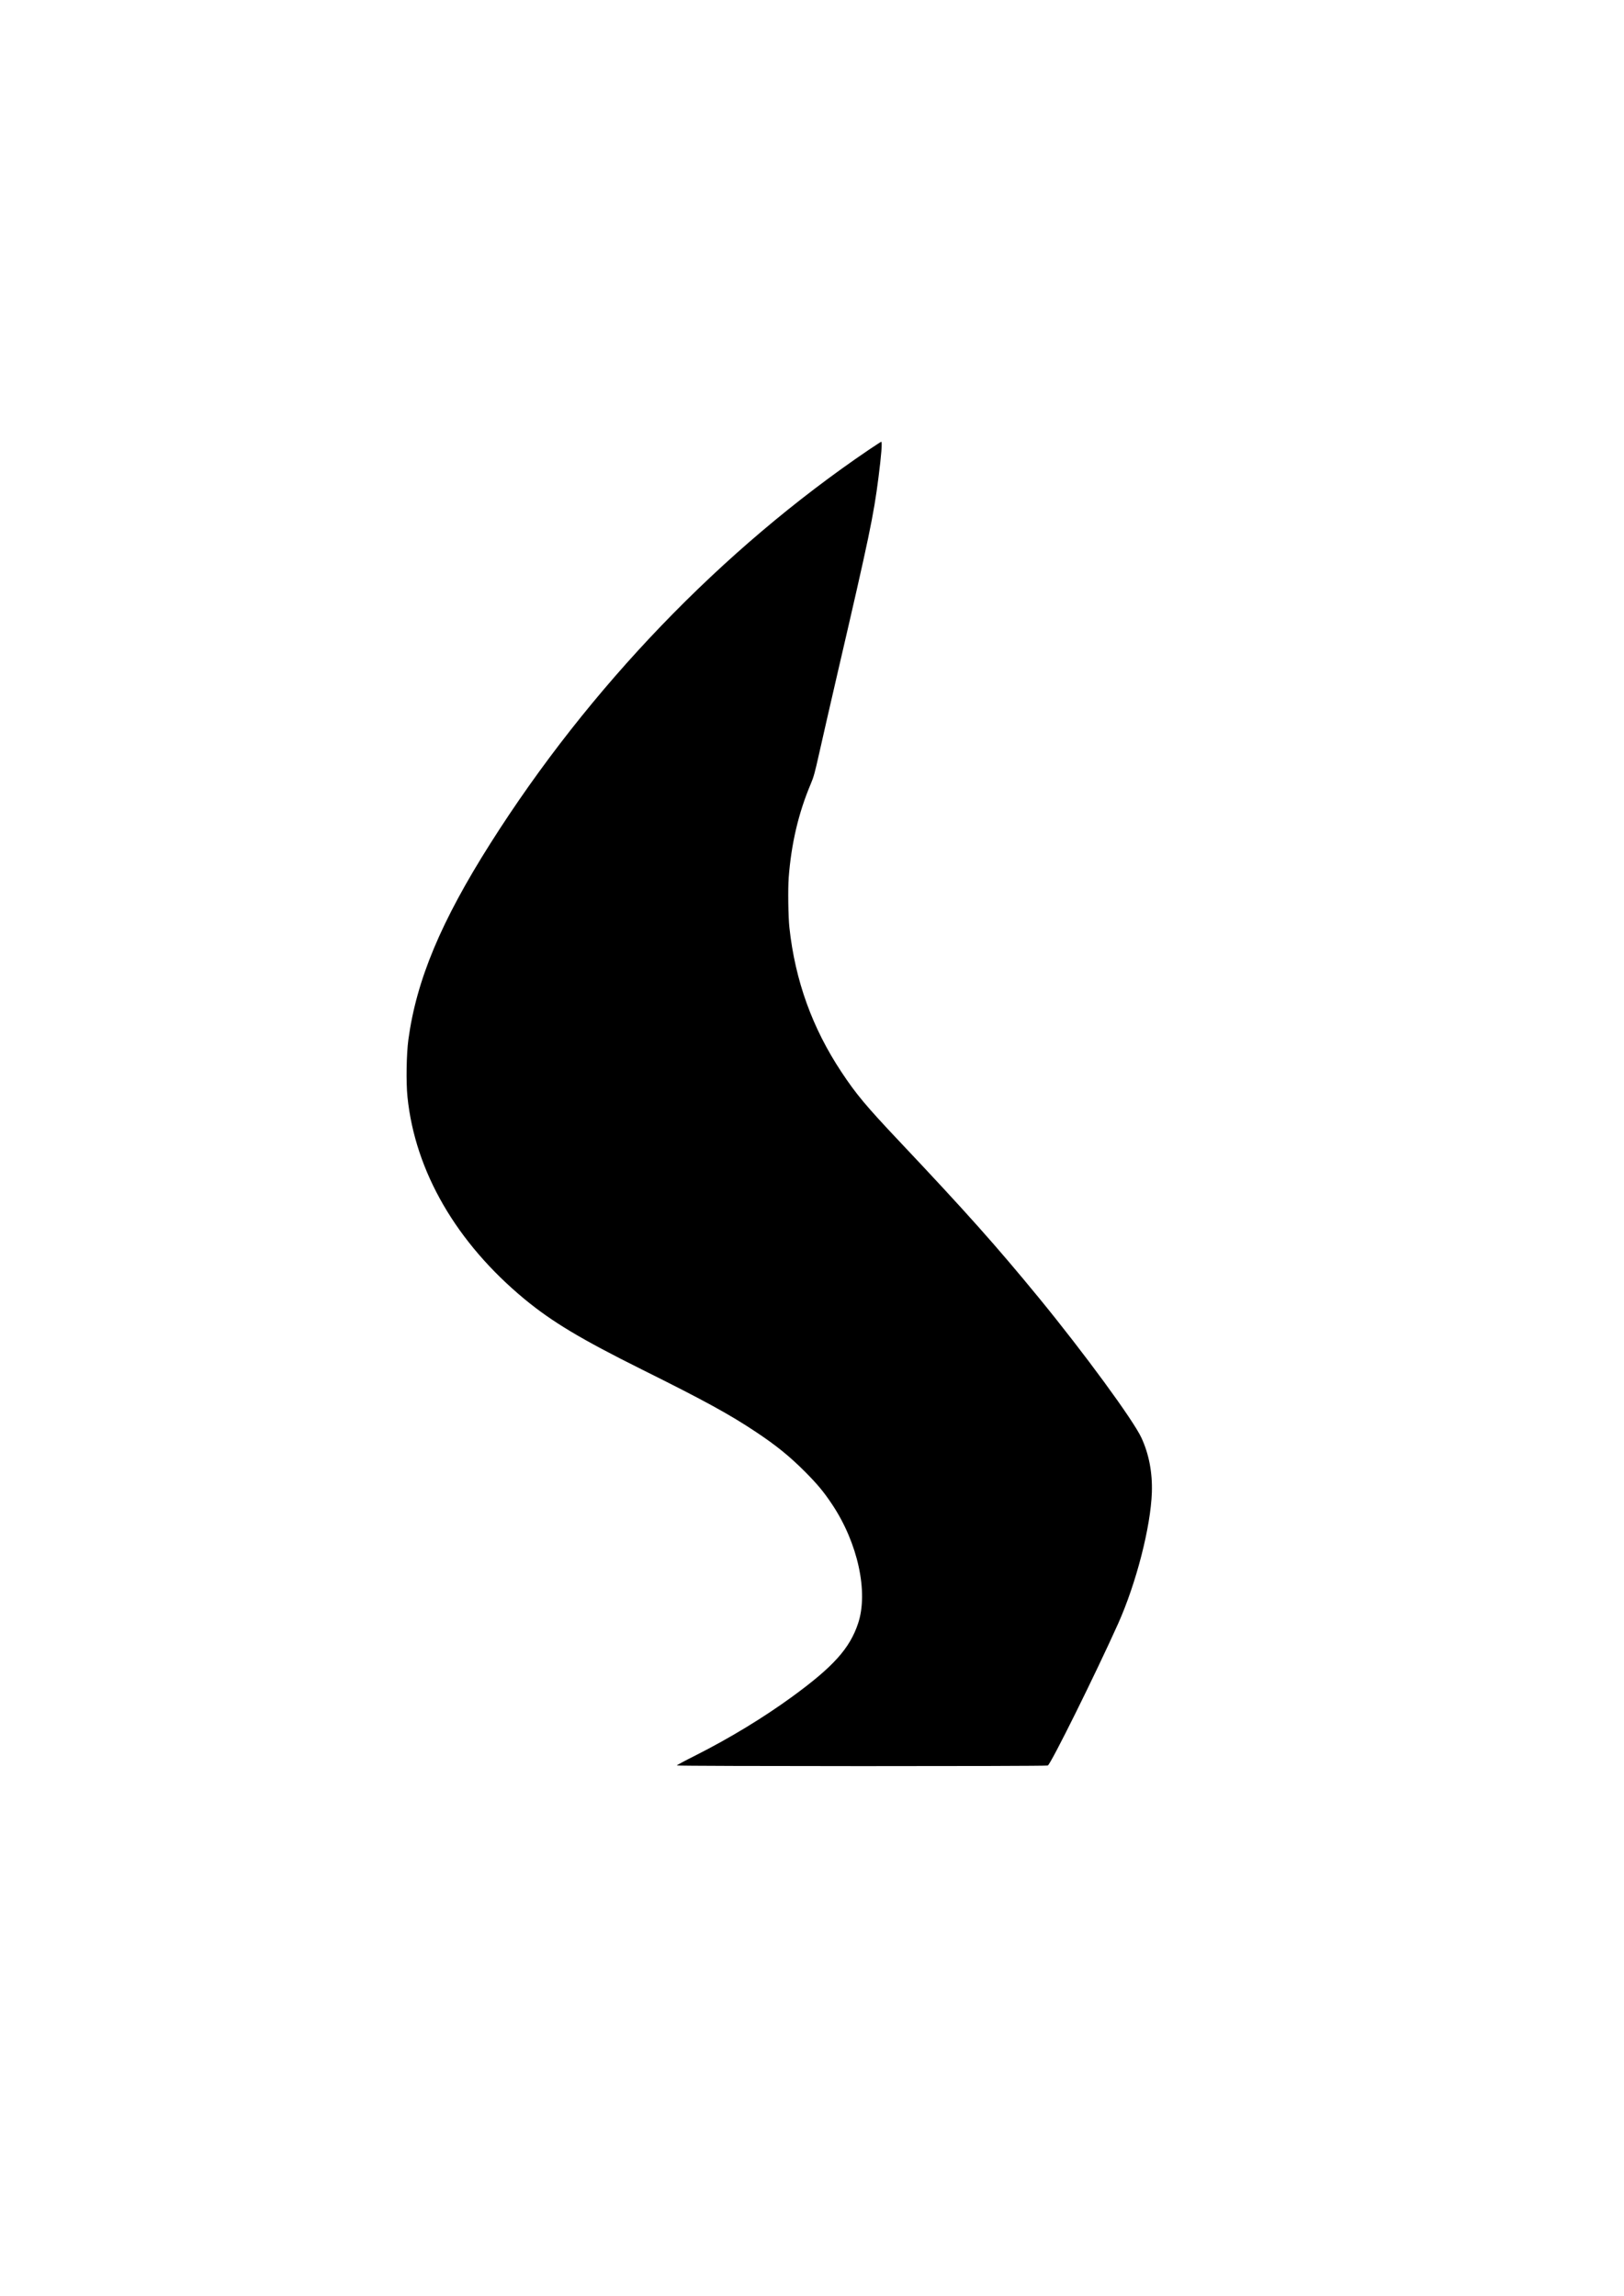 <?xml version="1.0" standalone="no"?>
<!DOCTYPE svg PUBLIC "-//W3C//DTD SVG 20010904//EN"
 "http://www.w3.org/TR/2001/REC-SVG-20010904/DTD/svg10.dtd">
<svg version="1.0" xmlns="http://www.w3.org/2000/svg"
 width="2481pt" height="3508pt" viewBox="0 0 2481 3508"
 preserveAspectRatio="xMidYMid meet">
<g transform="translate(0,3508) scale(0.1,-0.1)"
fill="#000000" stroke="none">
<path d="M13274 28208 c-2250 -1527 -4273 -3632 -5781 -6013 -757 -1195 -1130
-2088 -1254 -2998 -30 -222 -37 -654 -14 -877 116 -1139 748 -2229 1790 -3091
421 -347 863 -612 1795 -1076 953 -474 1343 -688 1744 -956 308 -205 511 -370
746 -606 187 -188 285 -305 415 -501 390 -586 554 -1337 394 -1815 -128 -383
-378 -661 -1006 -1119 -445 -324 -954 -633 -1480 -899 -156 -78 -283 -146
-283 -152 0 -13 5635 -14 5667 -1 45 17 729 1398 1074 2166 278 622 498 1478
516 2007 10 304 -45 589 -161 838 -128 273 -874 1291 -1560 2129 -650 793
-1113 1313 -2140 2401 -505 535 -658 718 -881 1055 -446 673 -707 1397 -795
2205 -18 162 -24 592 -11 765 39 516 149 988 336 1430 46 108 63 171 130 470
42 190 171 752 286 1250 478 2058 545 2382 619 2960 44 342 60 550 43 550 -5
0 -90 -55 -189 -122z"/>
</g>
</svg>
